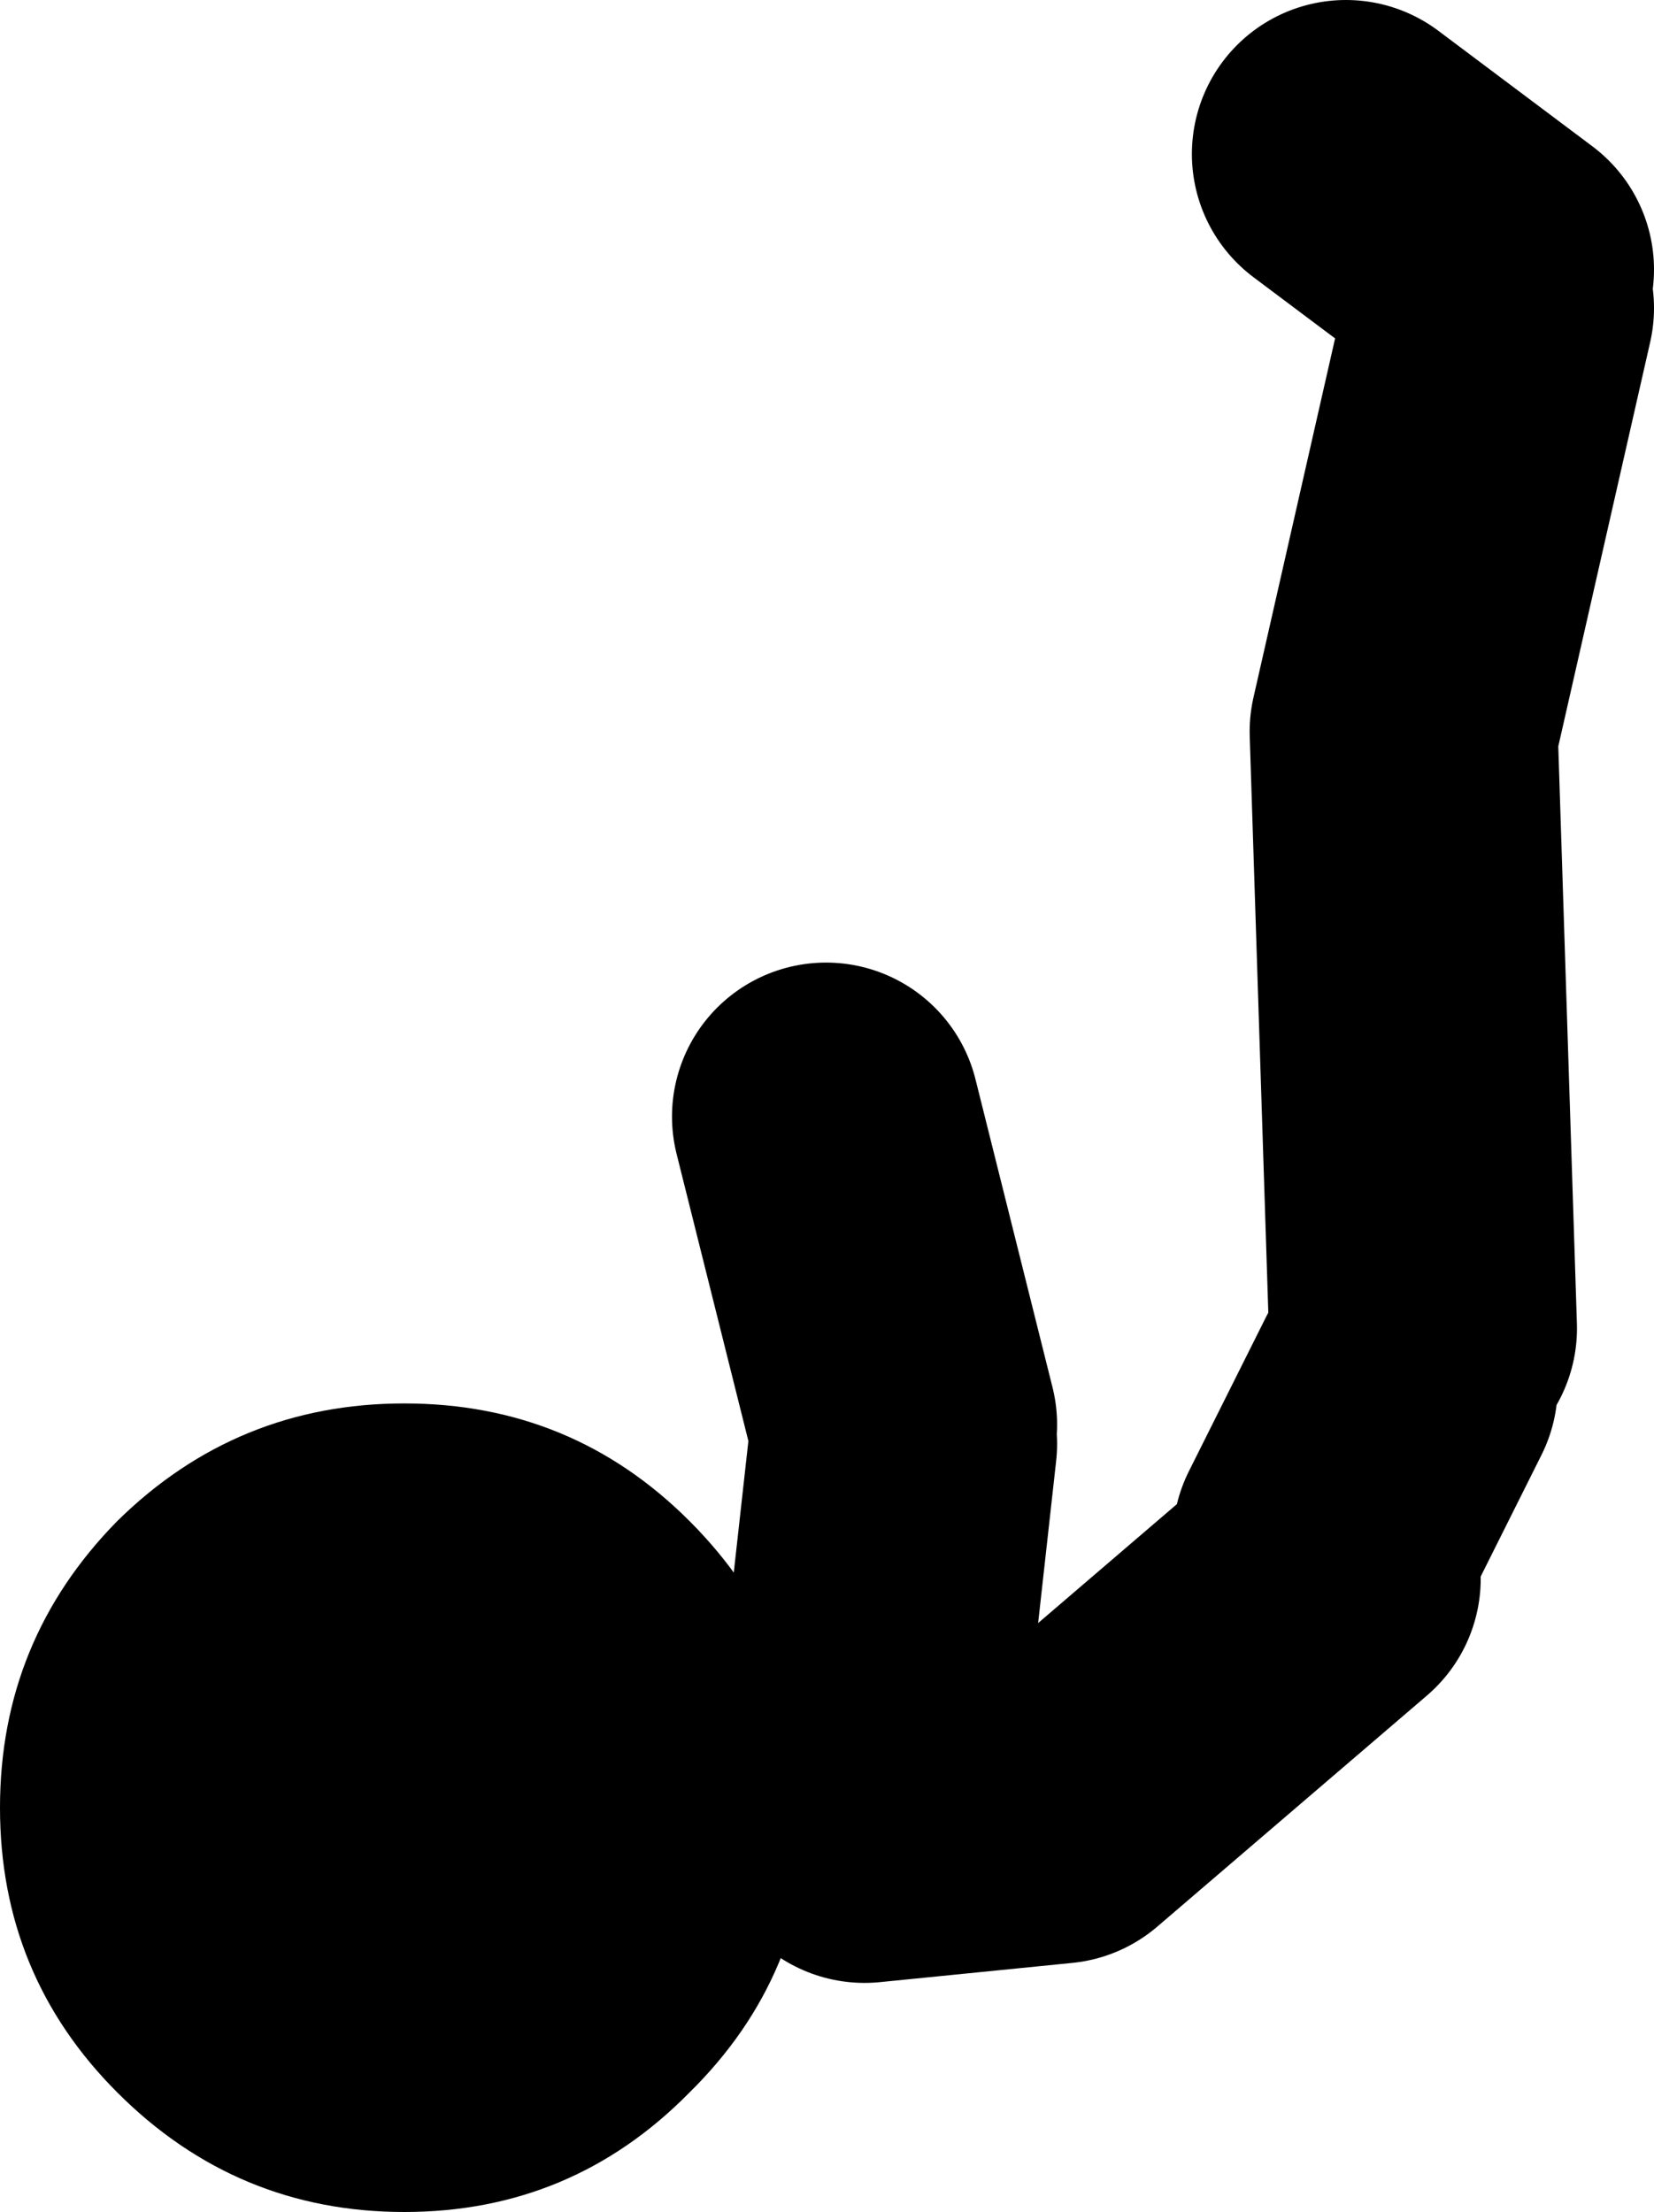 <?xml version="1.0" encoding="UTF-8" standalone="no"?>
<svg xmlns:xlink="http://www.w3.org/1999/xlink" height="57.45px" width="42.95px" xmlns="http://www.w3.org/2000/svg">
  <g transform="matrix(1.0, 0.0, 0.0, 1.0, 282.45, -199.0)">
    <path d="M-259.0 236.0 L-261.0 228.0 M-260.0 245.5 L-259.0 236.5 M-243.5 206.0 L-247.5 203.0 M-245.5 233.5 L-246.0 218.0 -243.5 207.0 M-248.0 239.0 L-246.0 235.0 M-260.0 246.5 L-255.0 246.0 -248.0 240.0" fill="none" stroke="#000000" stroke-linecap="round" stroke-linejoin="round" stroke-width="8.0"/>
    <path d="M-271.95 235.45 Q-267.6 235.45 -264.55 238.5 -261.45 241.6 -261.45 245.95 -261.45 250.3 -264.55 253.35 -267.6 256.45 -271.95 256.45 -276.3 256.45 -279.4 253.35 -282.45 250.3 -282.45 245.95 -282.45 241.6 -279.4 238.5 -276.3 235.45 -271.95 235.45" fill="#000000" fill-rule="evenodd" stroke="none"/>
  </g>
</svg>
